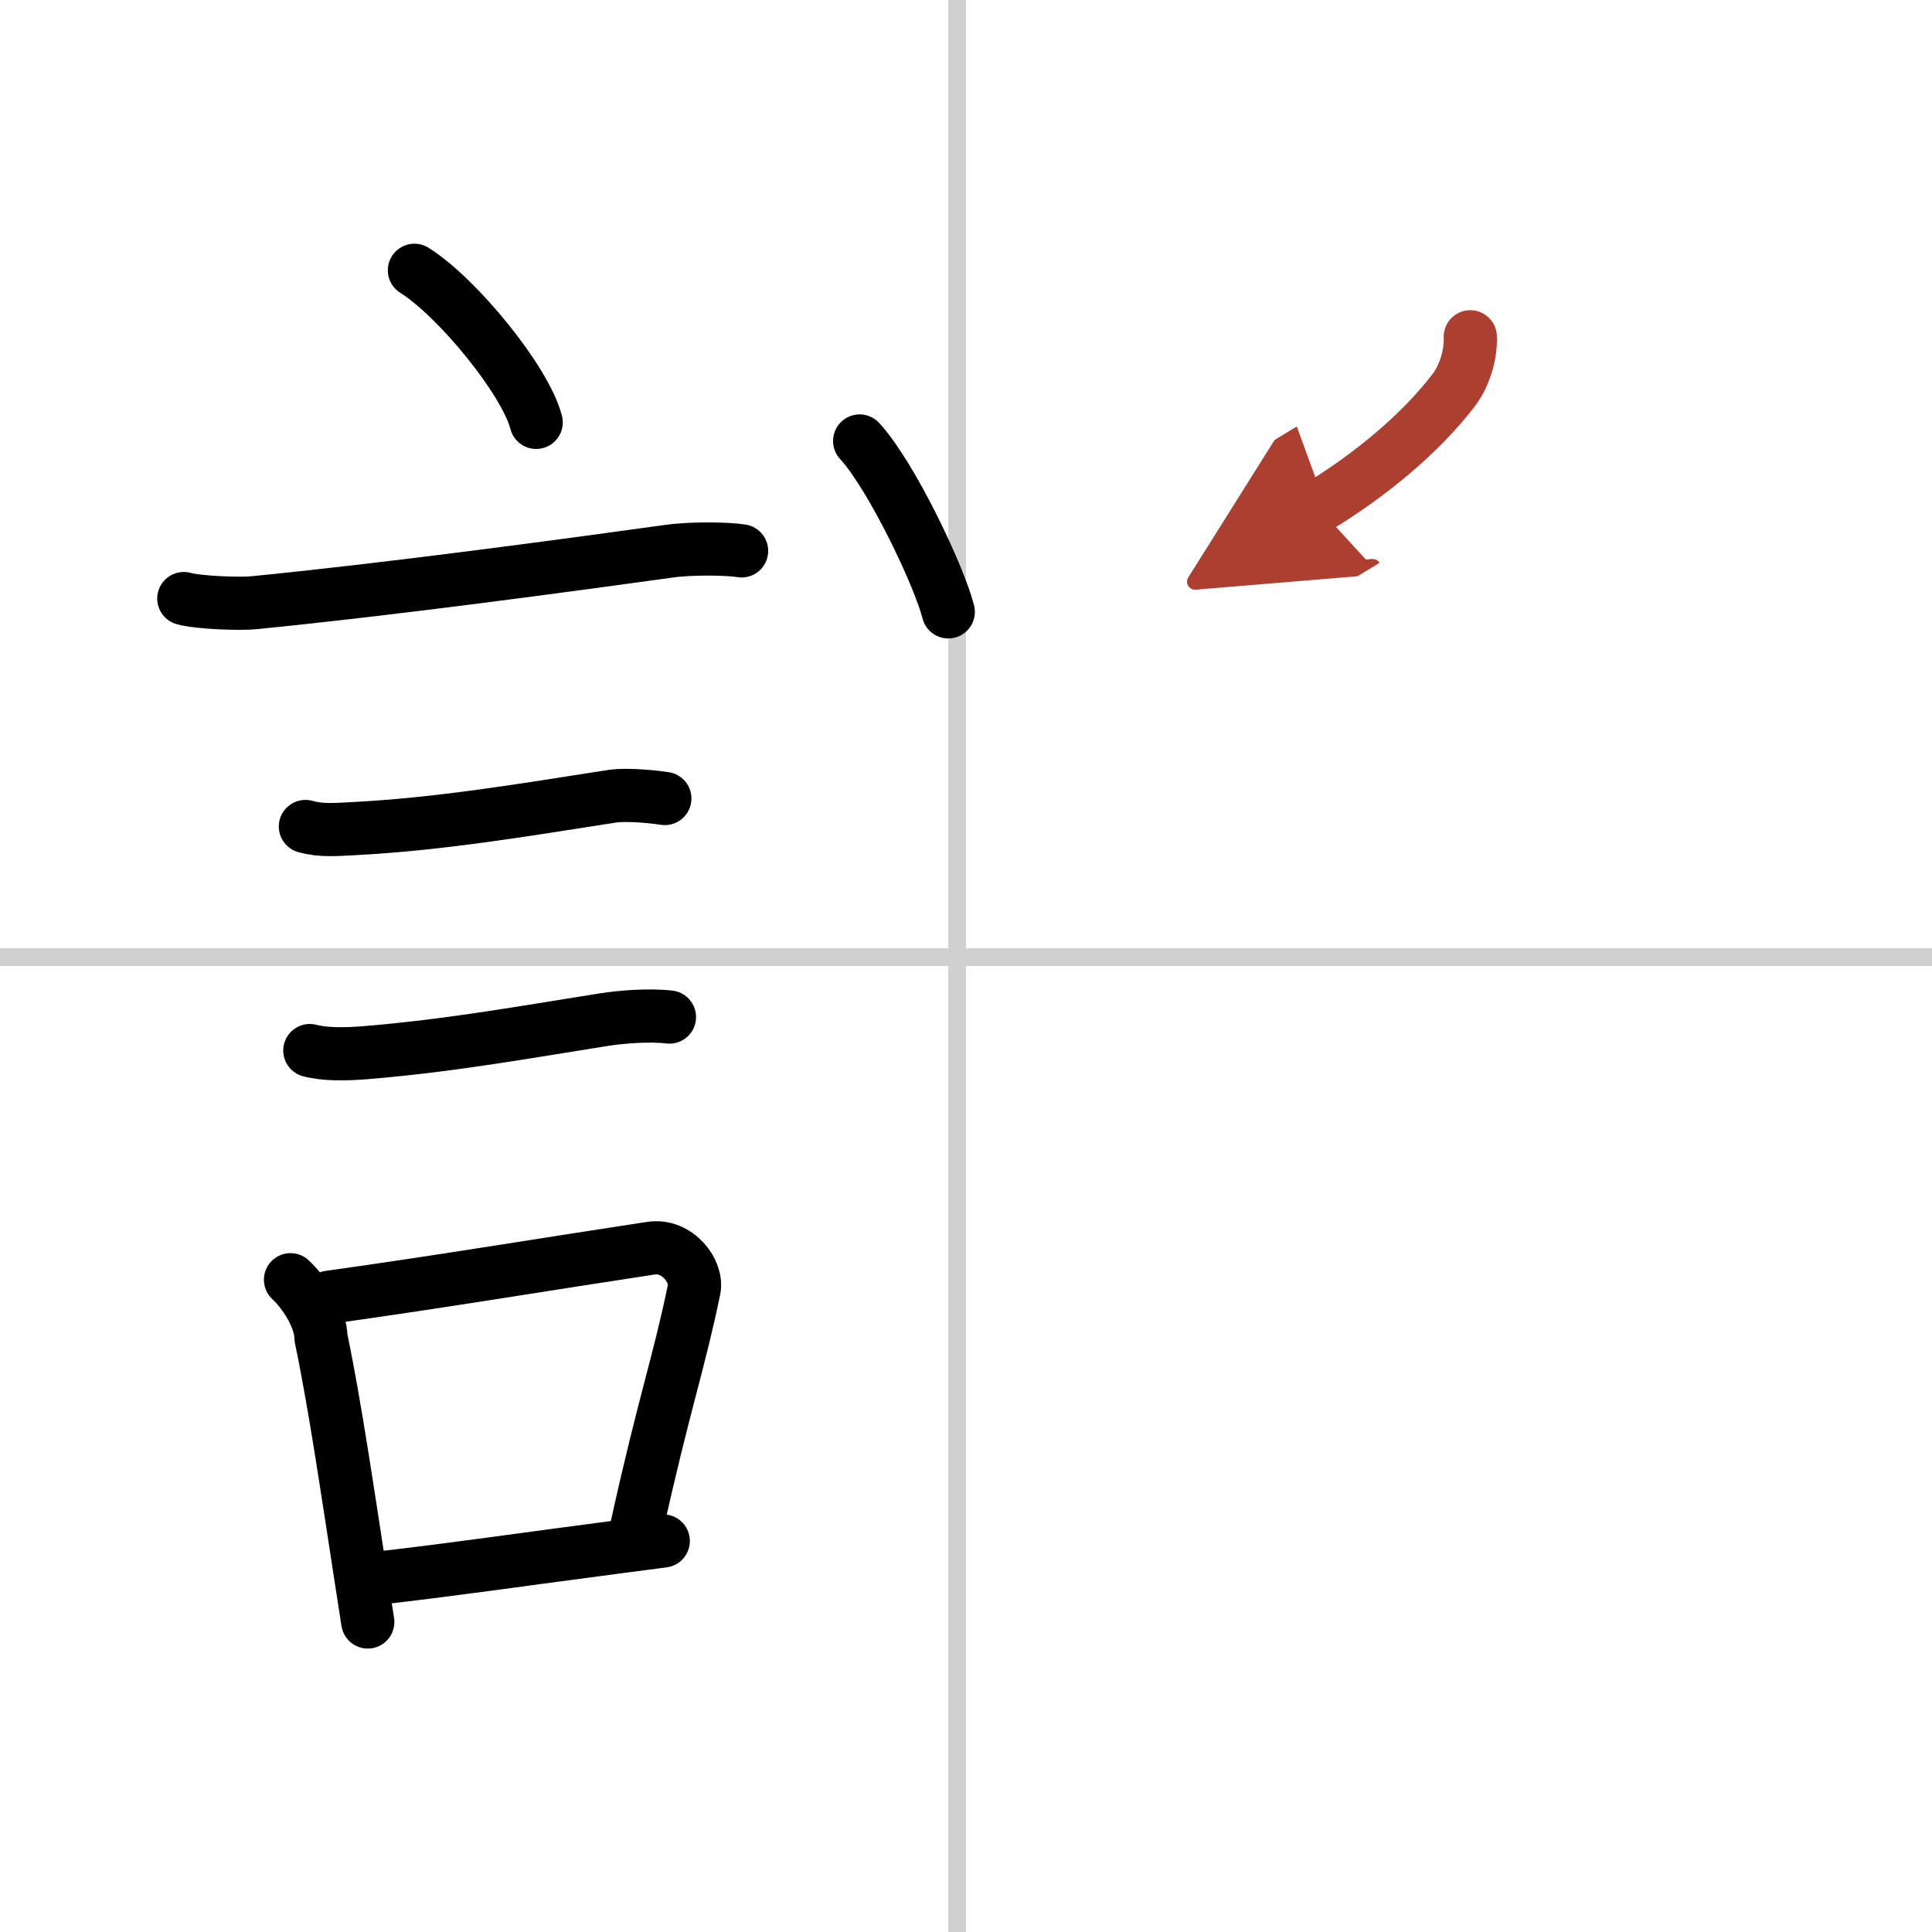 <svg width="400" height="400" viewBox="0 0 109 109" xmlns="http://www.w3.org/2000/svg"><defs><marker id="a" markerWidth="4" orient="auto" refX="1" refY="5" viewBox="0 0 10 10"><polyline points="0 0 10 5 0 10 1 5" fill="#ad3f31" stroke="#ad3f31"/></marker></defs><g fill="none" stroke="#000" stroke-linecap="round" stroke-linejoin="round" stroke-width="3"><rect width="100%" height="100%" fill="#fff" stroke="#fff"/><line x1="54" x2="54" y2="109" stroke="#d0d0d0" stroke-width="1"/><line x2="109" y1="54" y2="54" stroke="#d0d0d0" stroke-width="1"/><path d="m23.38 15.25c2.43 1.52 6.27 6.23 6.87 8.58"/><path d="m10.37 33.77c0.82 0.23 3.19 0.32 4 0.23 7.62-0.75 17.75-2.12 23.37-2.9 1.35-0.19 3.42-0.14 4.1-0.02"/><path d="m17.23 46.63c0.89 0.25 1.75 0.17 2.72 0.12 4.79-0.25 9.29-1 14.54-1.82 0.96-0.15 2.66 0.06 3.02 0.12"/><path d="m17.48 59.27c0.87 0.23 2.01 0.21 3.14 0.12 4.75-0.39 8.88-1.14 13.49-1.87 0.91-0.14 2.49-0.28 3.66-0.14"/><path d="m16.39 72.2c0.8 0.74 1.71 2.17 1.72 3.28 0.79 3.77 1.52 8.81 2.27 13.65 0.12 0.8 0.25 1.59 0.37 2.38"/><path d="m18.56 73.19c6.44-0.9 12.23-1.87 18.17-2.77 1.49-0.22 2.64 1.3 2.43 2.33-0.89 4.29-1.66 6.28-3.24 13.42"/><path d="m21.47 89.02c4.13-0.47 8.07-1.05 13.28-1.73 0.85-0.11 1.74-0.23 2.67-0.35"/><path d="m48.5 24.88c1.83 2 4.5 7.65 5 9.64"/><path d="m82.95 19c0.05 1-0.34 2.23-0.92 2.99-1.91 2.51-4.78 4.85-7.69 6.62" marker-end="url(#a)" stroke="#ad3f31"/></g></svg>
